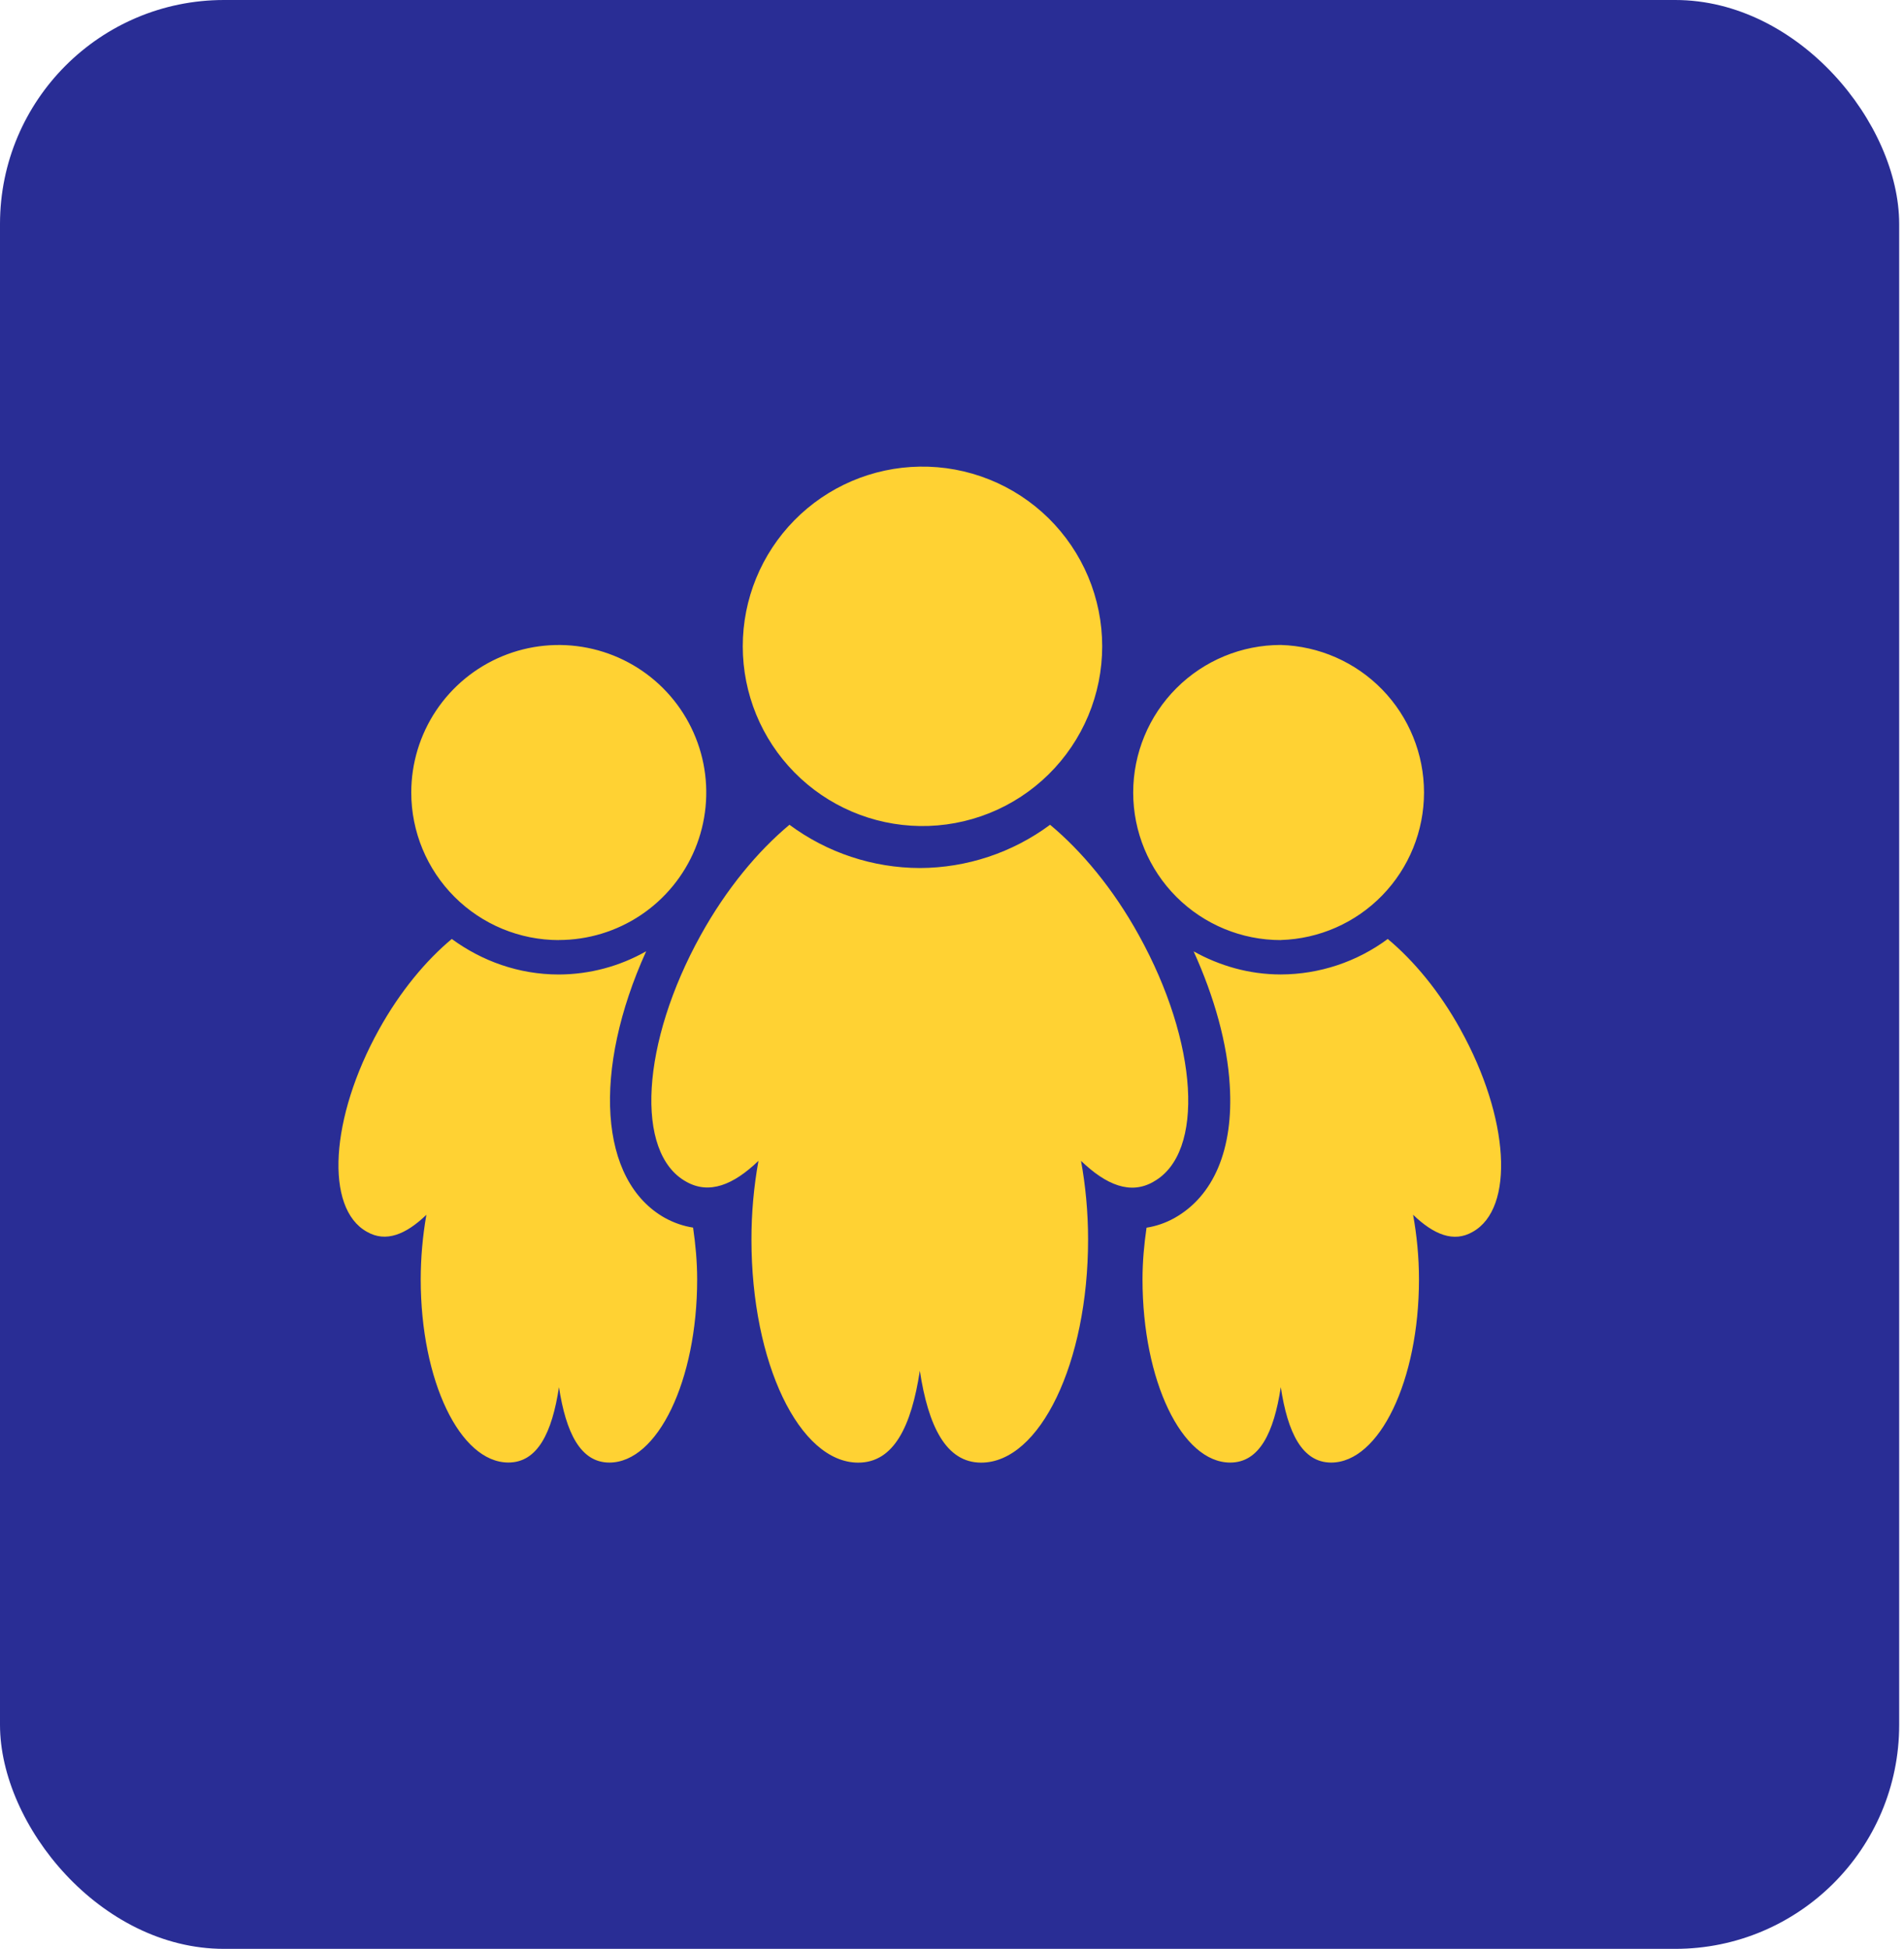 <svg width="85" height="87" viewBox="0 0 85 87" fill="none" xmlns="http://www.w3.org/2000/svg">
<rect width="84.785" height="87" rx="10" fill="#292D95"/>
<path d="M51.498 52.751C53.799 51.472 53.501 46.544 50.835 41.737C49.691 39.667 48.285 37.991 46.879 36.819C45.197 38.066 43.16 38.743 41.066 38.75C38.969 38.745 36.928 38.068 35.244 36.819C33.838 37.991 32.435 39.669 31.288 41.737C28.62 46.542 28.325 51.472 30.632 52.751C31.659 53.336 32.743 52.897 33.86 51.821C33.651 52.98 33.546 54.156 33.547 55.334C33.547 60.843 35.685 65.294 38.315 65.294C39.902 65.294 40.687 63.672 41.064 61.192C41.439 63.656 42.227 65.294 43.802 65.294C46.421 65.294 48.575 60.841 48.575 55.334C48.575 54.097 48.459 52.916 48.26 51.822C49.385 52.901 50.465 53.347 51.497 52.754L51.498 52.751ZM41.062 36.875C42.126 36.891 43.182 36.695 44.17 36.299C45.157 35.903 46.056 35.314 46.814 34.567C47.572 33.82 48.173 32.93 48.584 31.949C48.994 30.967 49.206 29.914 49.205 28.85C49.205 27.786 48.993 26.733 48.582 25.752C48.17 24.77 47.568 23.881 46.81 23.134C46.051 22.388 45.152 21.8 44.165 21.405C43.177 21.009 42.12 20.814 41.057 20.831C38.95 20.863 36.941 21.724 35.464 23.225C33.986 24.727 33.158 26.749 33.159 28.855C33.16 30.962 33.989 32.984 35.468 34.484C36.946 35.985 38.956 36.843 41.062 36.875ZM57.176 41.964C58.889 41.914 60.516 41.198 61.71 39.968C62.904 38.739 63.572 37.092 63.572 35.378C63.572 33.664 62.904 32.017 61.71 30.787C60.516 29.558 58.889 28.842 57.176 28.792C55.429 28.792 53.753 29.486 52.518 30.722C51.283 31.958 50.589 33.633 50.589 35.381C50.589 37.128 51.284 38.803 52.519 40.039C53.755 41.274 55.431 41.968 57.178 41.967L57.176 41.964ZM65.201 45.957C64.26 44.255 63.108 42.879 61.953 41.917C60.572 42.941 58.899 43.496 57.18 43.501C55.762 43.501 54.442 43.113 53.287 42.47C54.217 44.519 54.793 46.595 54.9 48.451C55.076 51.294 54.187 53.401 52.41 54.386C52.029 54.596 51.615 54.738 51.185 54.806C51.078 55.541 51.005 56.306 51.005 57.112C51.005 61.636 52.758 65.291 54.92 65.291C56.222 65.291 56.87 63.959 57.178 61.923C57.483 63.948 58.13 65.291 59.428 65.291C61.575 65.291 63.347 61.634 63.347 57.116C63.347 56.097 63.247 55.128 63.084 54.228C64.007 55.115 64.895 55.481 65.743 54.993C67.631 53.943 67.387 49.897 65.199 45.956L65.201 45.957ZM24.948 41.964C26.251 41.963 27.523 41.576 28.606 40.852C29.688 40.128 30.532 39.099 31.03 37.896C31.527 36.693 31.657 35.369 31.403 34.092C31.148 32.815 30.521 31.642 29.6 30.721C28.679 29.8 27.505 29.174 26.228 28.92C24.951 28.666 23.627 28.797 22.424 29.295C21.221 29.794 20.193 30.638 19.469 31.721C18.746 32.803 18.36 34.077 18.36 35.379C18.36 37.126 19.055 38.802 20.29 40.037C21.526 41.273 23.201 41.967 24.948 41.967V41.964ZM29.702 54.38C26.717 52.721 26.443 47.772 28.847 42.466C27.659 43.141 26.317 43.498 24.95 43.503C23.158 43.503 21.515 42.903 20.169 41.917C19.016 42.877 17.867 44.253 16.922 45.954C14.733 49.899 14.493 53.945 16.384 54.991C17.227 55.475 18.118 55.113 19.035 54.23C18.868 55.182 18.783 56.147 18.782 57.114C18.782 61.636 20.535 65.289 22.697 65.289C23.998 65.289 24.647 63.957 24.954 61.923C25.264 63.948 25.91 65.291 27.204 65.291C29.355 65.291 31.123 61.634 31.123 57.116C31.123 56.304 31.048 55.537 30.941 54.802C30.507 54.734 30.088 54.591 29.703 54.378L29.702 54.38Z" fill="#FFD233"/>
</svg>
